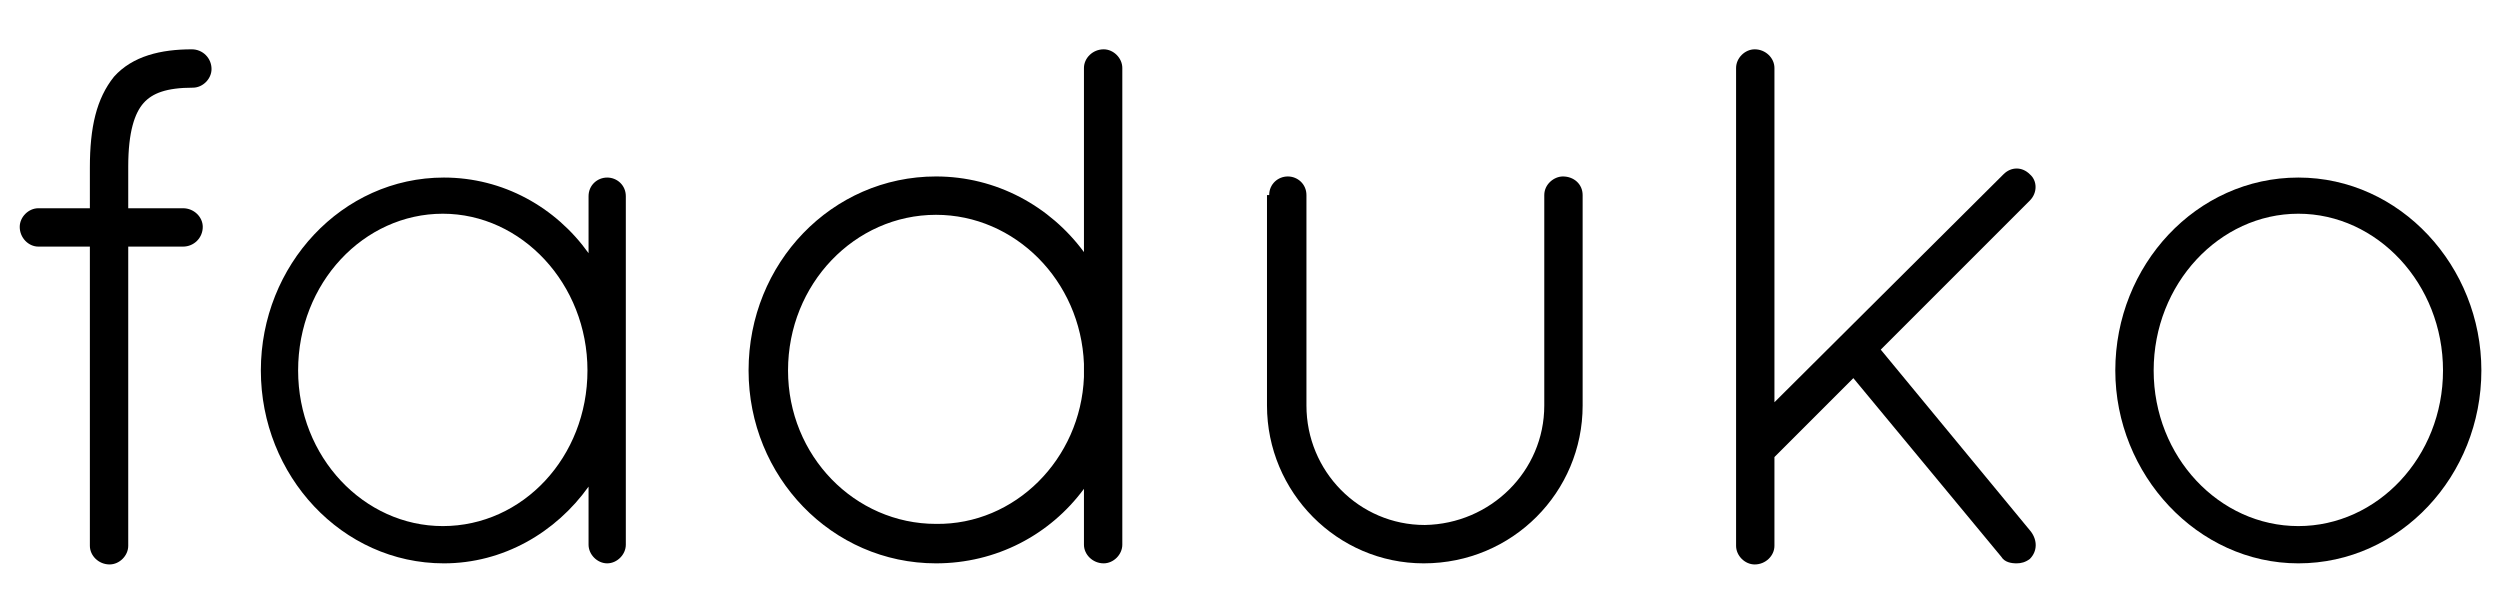 <?xml version="1.0" encoding="utf-8"?>
<!-- Generator: Adobe Illustrator 24.2.3, SVG Export Plug-In . SVG Version: 6.00 Build 0)  -->
<svg version="1.1" id="Layer_1" xmlns="http://www.w3.org/2000/svg" xmlns:xlink="http://www.w3.org/1999/xlink" x="0px" y="0px"
	 viewBox="0 0 228.1 55.9" style="enable-background:new 0 0 228.1 55.9;" xml:space="preserve">
<g>
	<path d="M19.3,6.3c0,0.9-0.8,1.7-1.7,1.7c-2.4,0-3.7,0.5-4.5,1.4c-0.8,0.9-1.4,2.6-1.4,5.8V19h5c1,0,1.8,0.8,1.8,1.7
		c0,1-0.8,1.8-1.8,1.8h-5v27.3c0,0.9-0.8,1.7-1.7,1.7c-1,0-1.8-0.8-1.8-1.7V22.5H3.5c-0.9,0-1.7-0.8-1.7-1.8c0-0.9,0.8-1.7,1.7-1.7
		h4.7v-3.7C8.2,11.6,8.8,9,10.4,7c1.7-1.9,4.3-2.5,7.1-2.5C18.5,4.5,19.3,5.3,19.3,6.3z"/>
	<path d="M57.1,17.9v31.8c0,0.9-0.8,1.7-1.7,1.7c-0.9,0-1.7-0.8-1.7-1.7v-5.3c-3,4.2-7.8,7-13.2,7c-9.3,0-16.7-8-16.7-17.6
		s7.4-17.6,16.7-17.6c5.4,0,10.2,2.7,13.2,6.9v-5.2c0-1,0.8-1.7,1.7-1.7C56.3,16.2,57.1,16.9,57.1,17.9z M53.6,33.8
		c0-7.9-6-14.3-13.2-14.3c-7.2,0-13.2,6.3-13.2,14.3c0,7.9,6,14.2,13.2,14.2C47.7,48,53.6,41.7,53.6,33.8z"/>
	<path d="M98.9,44.6c-3.1,4.2-8,6.8-13.5,6.8c-9.5,0-17.1-7.9-17.1-17.6c0-9.8,7.6-17.7,17.1-17.7c5.5,0,10.4,2.7,13.5,6.9V6.2
		c0-0.9,0.8-1.7,1.8-1.7c0.9,0,1.7,0.8,1.7,1.7v27v0.7v15.8c0,0.9-0.8,1.7-1.7,1.7c-1,0-1.8-0.8-1.8-1.7V44.6z M98.9,34.4v-1.2
		c-0.3-7.6-6.3-13.6-13.5-13.6c-7.4,0-13.5,6.3-13.5,14.2c0,7.8,6.1,14,13.5,14C92.6,47.9,98.6,41.9,98.9,34.4z"/>
	<path d="M115.8,17.8c0-1,0.8-1.7,1.7-1.7c0.9,0,1.7,0.7,1.7,1.7V37c0,6,4.8,10.9,10.8,10.9c6-0.1,10.9-4.9,10.9-10.9V17.8
		c0-1,0.9-1.7,1.7-1.7c1,0,1.8,0.7,1.8,1.7V37c0,7.9-6.4,14.4-14.5,14.4c-7.9,0-14.3-6.5-14.3-14.4V17.8z"/>
	<path d="M158.4,6.2c0-0.9,0.8-1.7,1.7-1.7c1,0,1.8,0.8,1.8,1.7v30.5l20.9-20.8c0.7-0.7,1.7-0.7,2.4,0c0.7,0.6,0.7,1.7,0,2.4
		l-13.6,13.6l13.7,16.6c0.6,0.8,0.6,1.8-0.1,2.5c-0.4,0.3-0.8,0.4-1.2,0.4c-0.5,0-1.1-0.1-1.4-0.6l-13.5-16.3l-7.2,7.2v8.1
		c0,0.9-0.8,1.7-1.8,1.7c-0.9,0-1.7-0.8-1.7-1.7V6.2z"/>
	<path d="M209.7,16.2c9.3,0,16.7,8.1,16.7,17.6c0,9.6-7.4,17.6-16.7,17.6c-9.2,0-16.7-8.1-16.7-17.6C193,24.2,200.4,16.2,209.7,16.2
		z M209.7,48c7.2,0,13.2-6.3,13.2-14.2s-6-14.3-13.2-14.3c-7.2,0-13.2,6.4-13.2,14.3S202.5,48,209.7,48z"/>
</g>
</svg>
